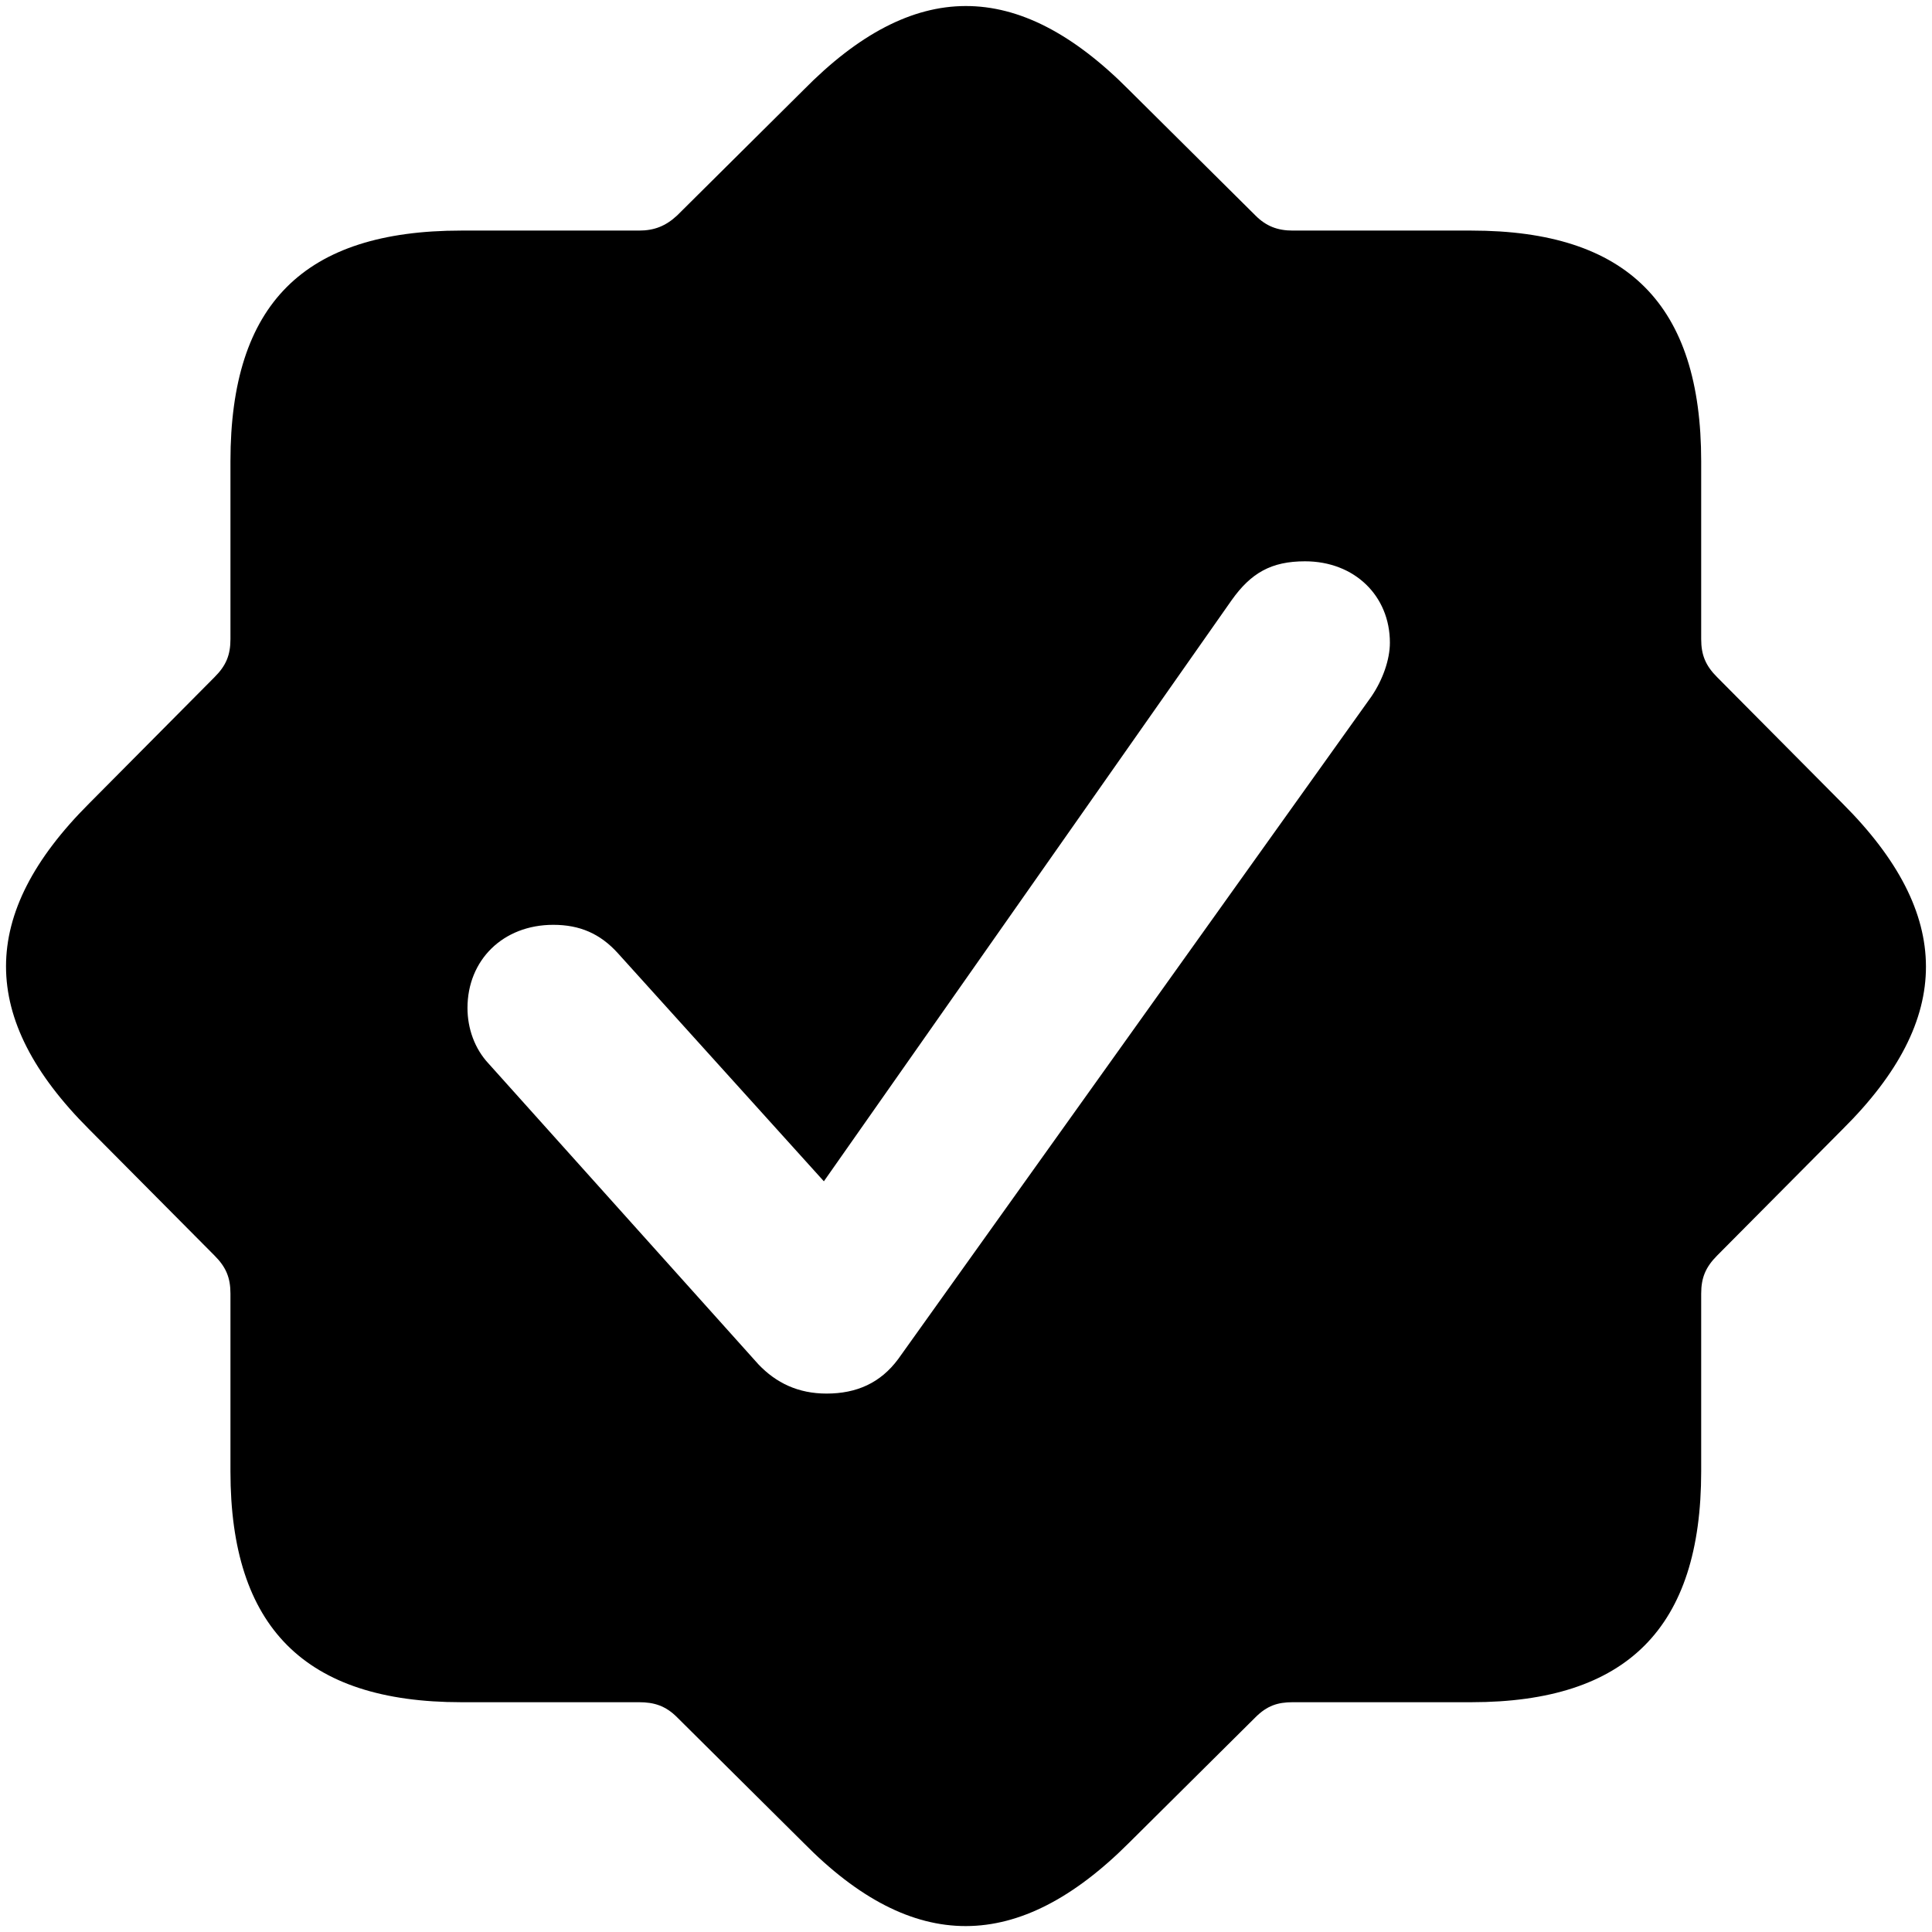 <?xml version="1.0" encoding="UTF-8"?> <svg xmlns="http://www.w3.org/2000/svg" width="32" height="32" viewBox="0 0 32 32" fill="none"> <path d="M13.309 30.523C15.126 32.369 16.869 32.354 18.7 30.523L20.795 28.443C20.985 28.253 21.161 28.194 21.41 28.194H24.369C26.947 28.194 28.177 26.963 28.177 24.371V21.426C28.177 21.163 28.251 20.987 28.441 20.796L30.521 18.702C32.367 16.871 32.352 15.142 30.521 13.311L28.441 11.216C28.251 11.026 28.177 10.85 28.177 10.586V7.642C28.177 5.049 26.962 3.819 24.369 3.819H21.41C21.161 3.819 20.97 3.746 20.795 3.57L18.7 1.49C16.854 -0.371 15.126 -0.356 13.309 1.49L11.214 3.57C11.024 3.746 10.834 3.819 10.585 3.819H7.64C5.033 3.819 3.817 5.035 3.817 7.642V10.586C3.817 10.85 3.744 11.026 3.553 11.216L1.473 13.311C-0.358 15.142 -0.358 16.871 1.473 18.702L3.553 20.796C3.744 20.987 3.817 21.163 3.817 21.426V24.371C3.817 26.949 5.047 28.194 7.64 28.194H10.585C10.834 28.194 11.024 28.253 11.214 28.443L13.309 30.523ZM13.69 23.082C13.221 23.082 12.855 22.906 12.562 22.598L8.094 17.618C7.86 17.369 7.743 17.032 7.743 16.695C7.743 15.904 8.329 15.318 9.164 15.318C9.603 15.318 9.94 15.464 10.233 15.787L13.646 19.566L20.399 9.942C20.721 9.488 21.058 9.297 21.615 9.297C22.435 9.297 23.021 9.869 23.021 10.645C23.021 10.923 22.904 11.26 22.713 11.539L14.877 22.51C14.584 22.906 14.188 23.082 13.69 23.082Z" fill="black"></path> </svg> 